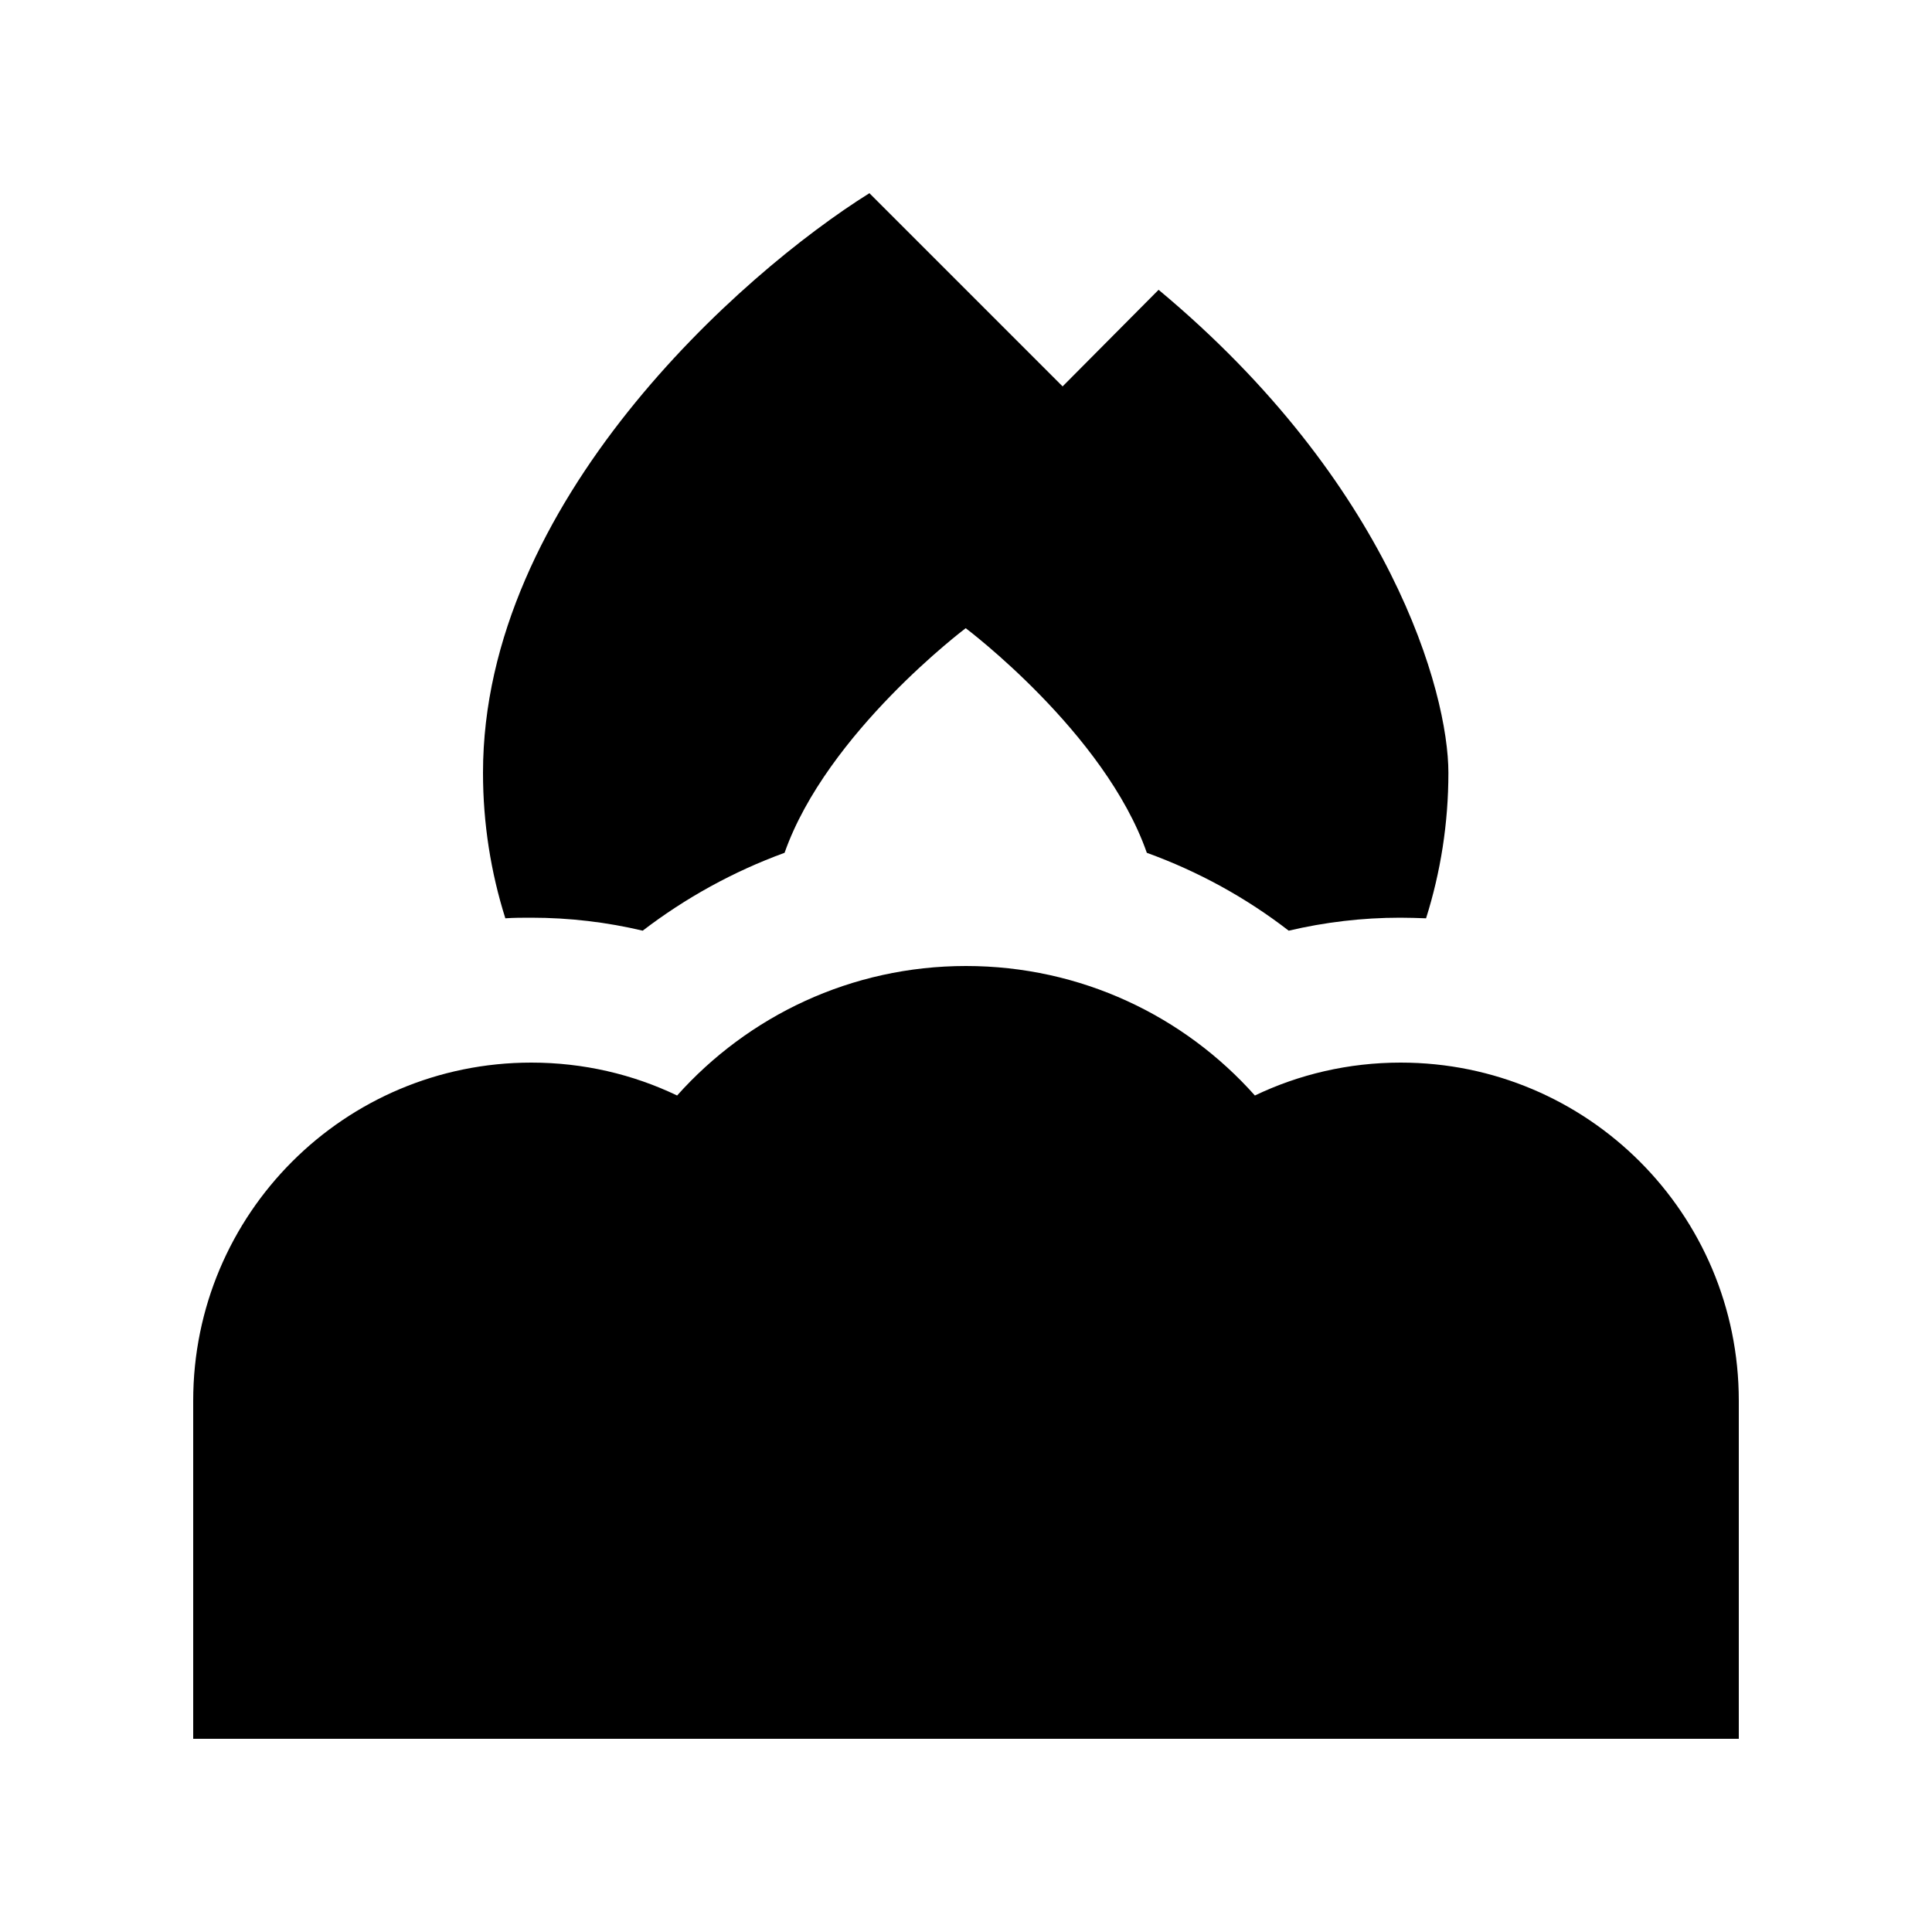 <svg xmlns="http://www.w3.org/2000/svg" viewBox="0 0 640 640"><!--! Font Awesome Pro 7.1.0 by @fontawesome - https://fontawesome.com License - https://fontawesome.com/license (Commercial License) Copyright 2025 Fonticons, Inc. --><path fill="currentColor" d="M160 256C160 272.8 162.6 289 167.4 304.2C170.2 304 173.1 304 176 304C188.7 304 201.1 305.5 212.9 308.3C227 297.5 242.9 288.7 259.9 282.5C273.9 242.7 319.9 208.1 319.9 208.1C319.9 208.1 366 242.7 379.9 282.5C397 288.7 412.8 297.4 426.9 308.3C438.8 305.5 451.2 304 463.8 304C466.7 304 469.6 304.1 472.4 304.2C477.2 289 479.8 272.8 479.8 256C479.8 229.3 460.6 160 383.8 96L352 128L288 64C245.3 90.7 160 166.4 160 256zM320 576L576 576L576 464C576 402.1 525.9 352 464 352C446.7 352 430.3 355.9 415.7 362.9C392.3 336.6 358.1 320 320 320C281.9 320 247.8 336.6 224.3 362.9C209.7 355.9 193.3 352 176 352C114.1 352 64 402.1 64 464L64 576L320 576z"/></svg>